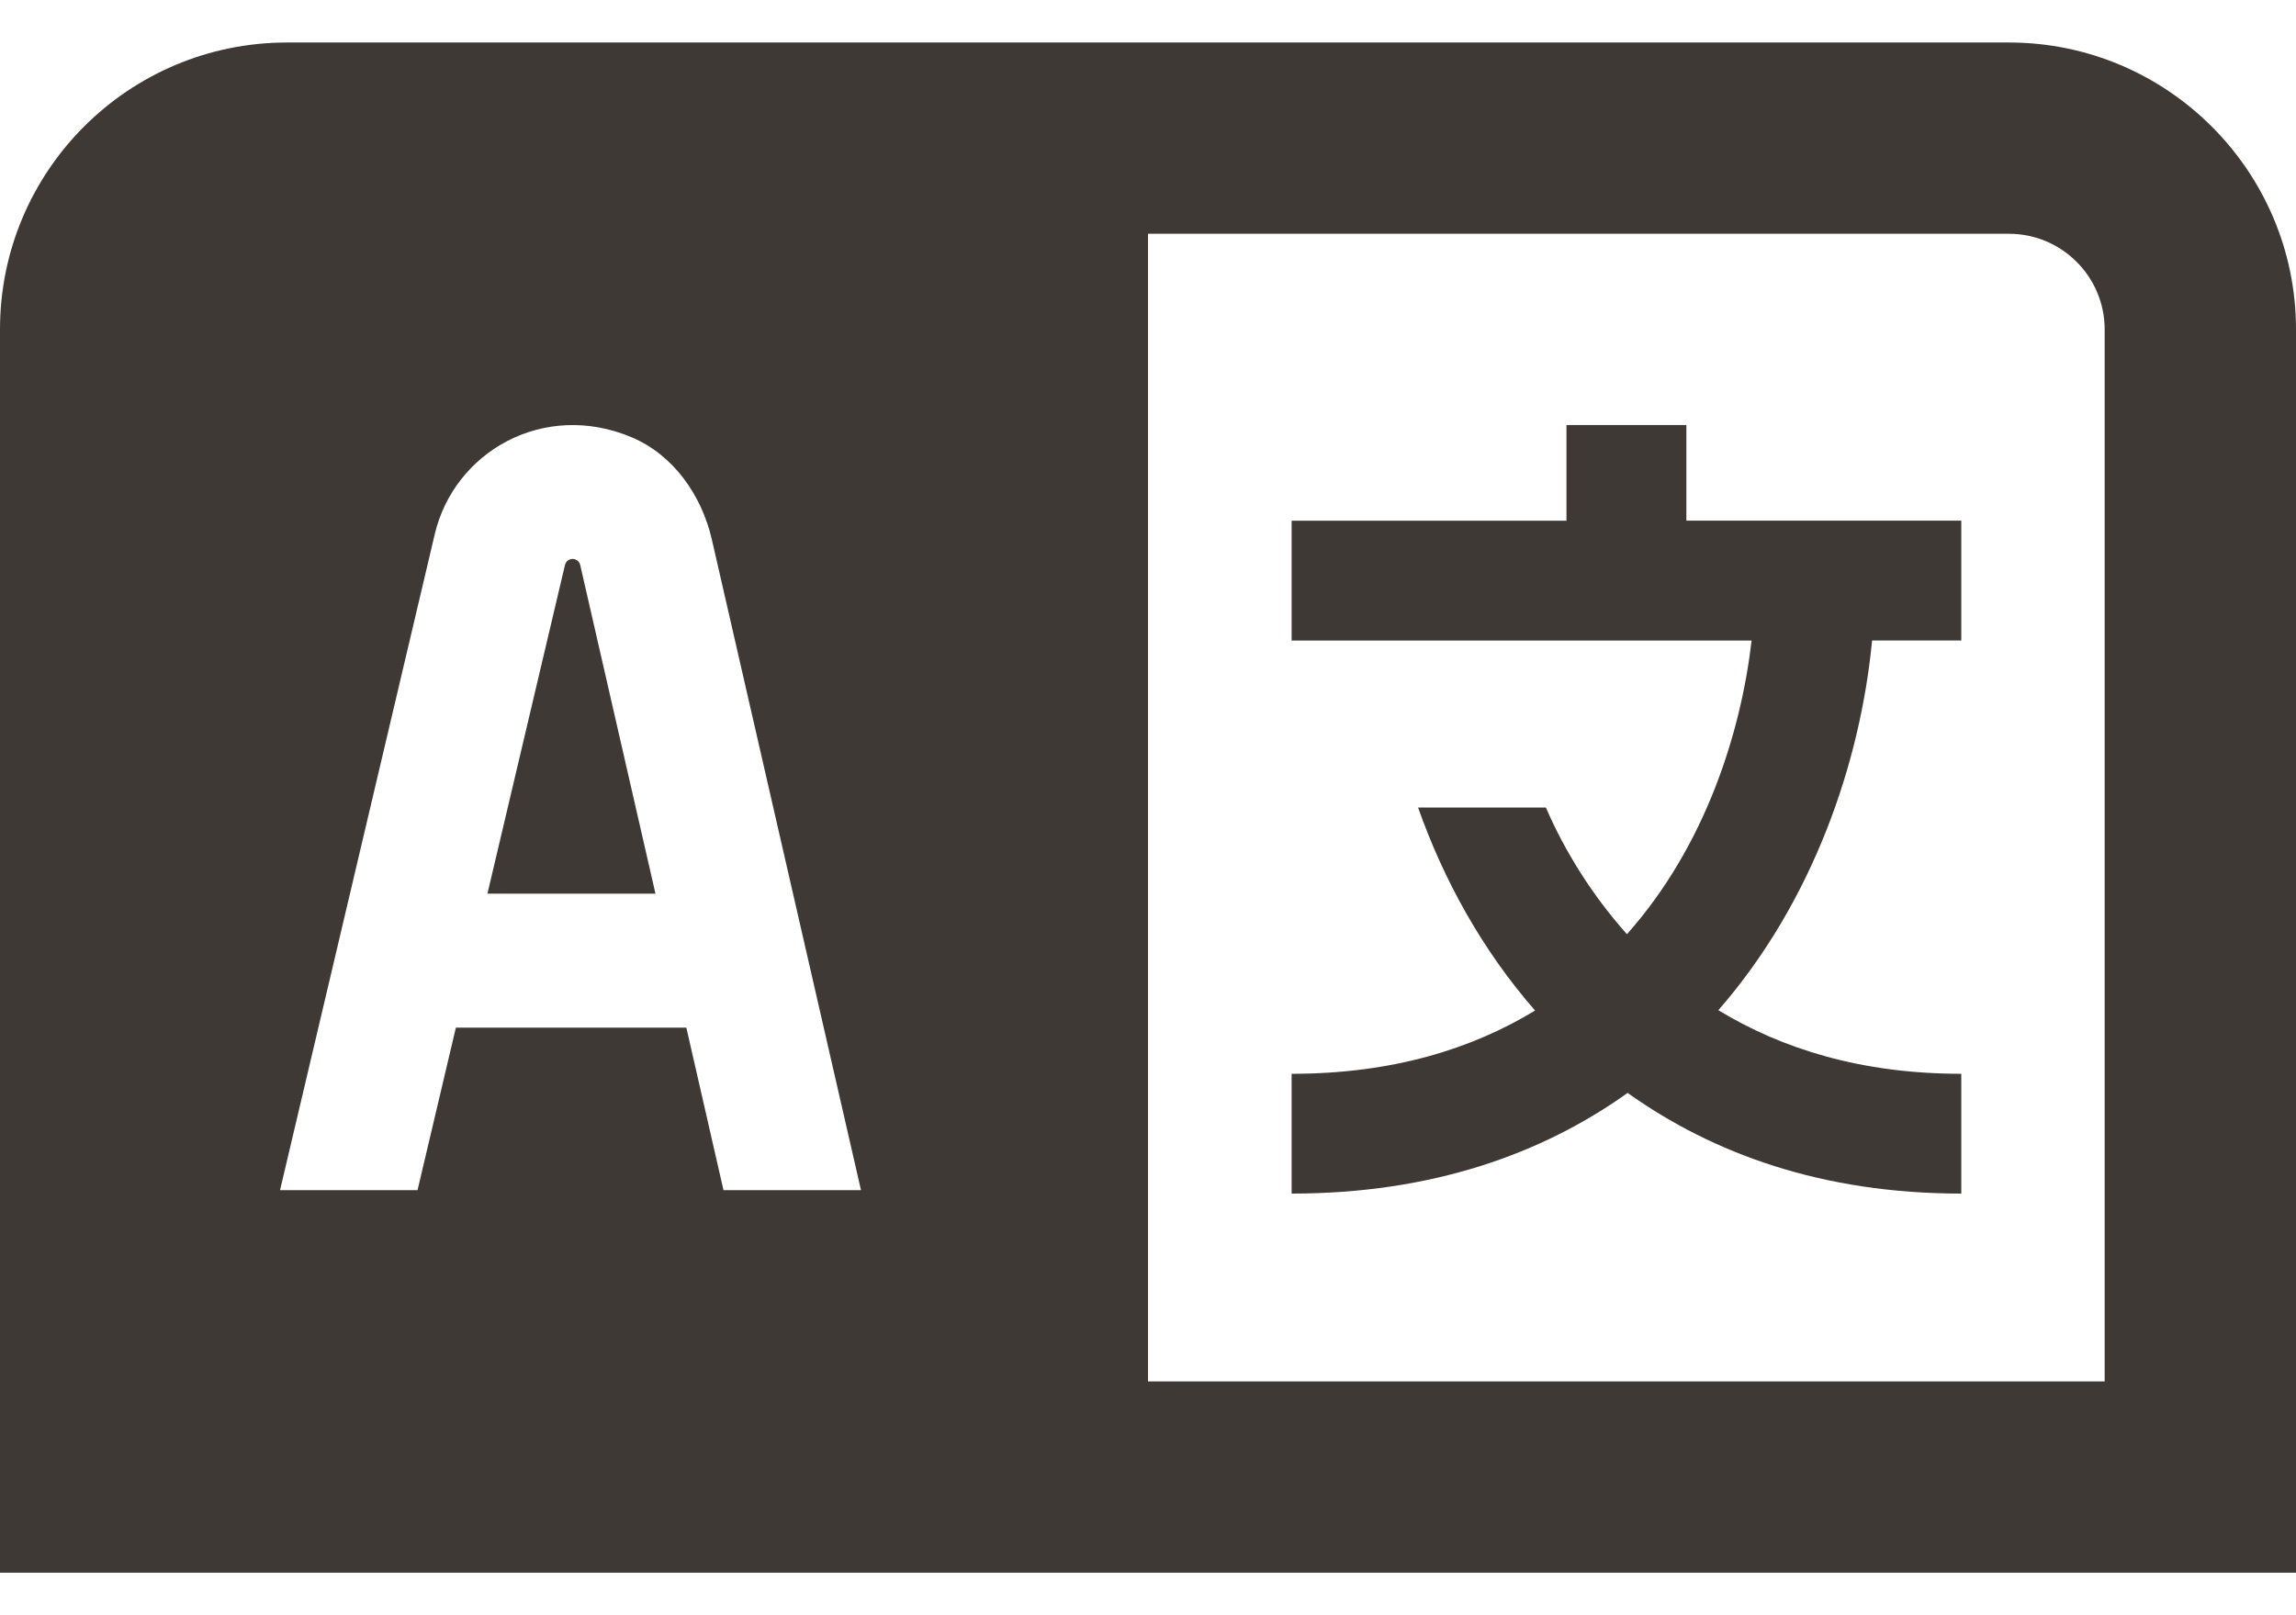 <svg width="27" height="19" viewBox="0 0 27 19" fill="none" xmlns="http://www.w3.org/2000/svg">
<path id="Vector" d="M6.823 6.646L7.708 10.512H5.732L6.644 6.646C6.654 6.604 6.69 6.575 6.733 6.575C6.776 6.575 6.814 6.604 6.823 6.646ZM27 3.875V18.5H0V3.875C0 2.011 1.511 0.5 3.375 0.5H23.625C25.486 0.5 27 2.014 27 3.875ZM10.125 14L8.371 6.346C8.251 5.824 7.918 5.349 7.424 5.142C6.39 4.709 5.337 5.316 5.111 6.29L3.293 14H4.91L5.361 12.088H8.071L8.508 14H10.125ZM24.75 3.875C24.75 3.255 24.246 2.75 23.625 2.75H13.5V16.25H24.75V3.875ZM19.83 5H18.421V6.125H15.189V7.535H20.598C20.473 8.618 20.053 9.954 19.132 10.989C18.727 10.534 18.407 10.025 18.179 9.499H16.676C16.974 10.344 17.427 11.172 18.052 11.887C17.305 12.341 16.37 12.631 15.189 12.631V14.04C16.833 14.04 18.131 13.576 19.14 12.856C20.145 13.571 21.427 14.04 23.064 14.04V12.631C21.884 12.631 20.953 12.336 20.207 11.883C21.321 10.606 21.878 8.968 22.015 7.534H23.064V6.124H19.831V4.999L19.83 5Z" fill="#3E3935"/>
</svg>
